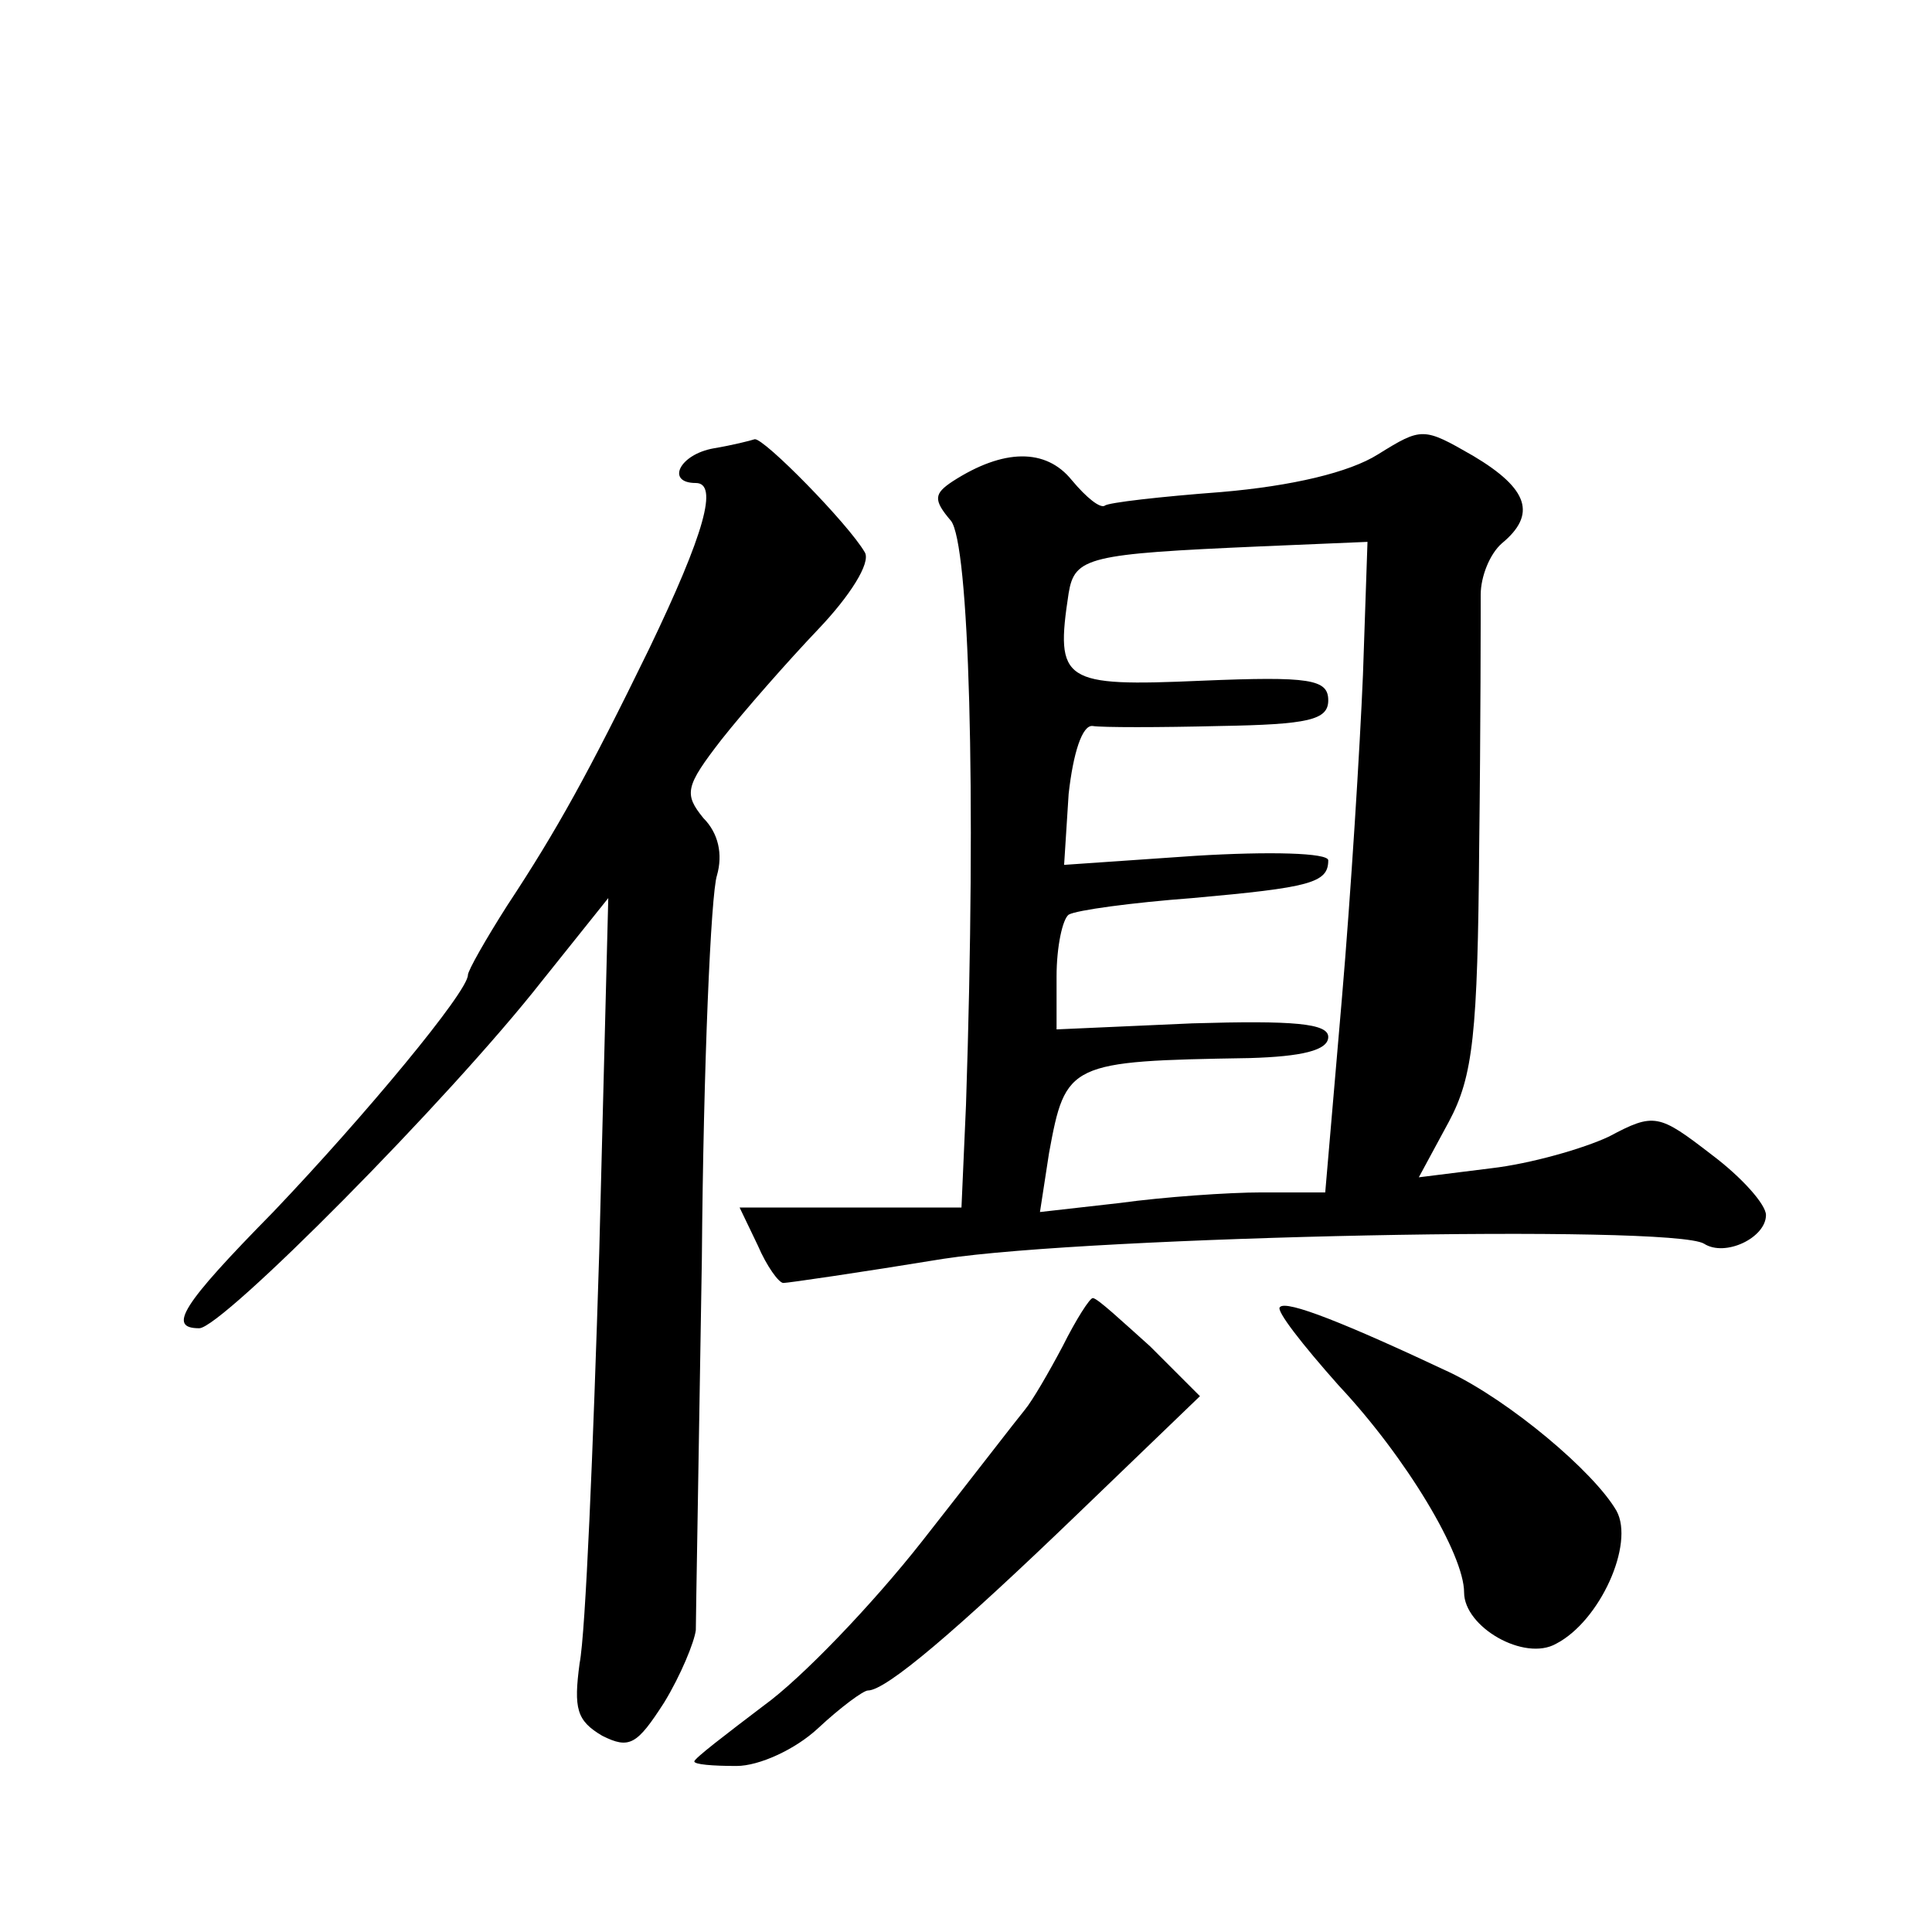 <?xml version="1.0" standalone="no"?>
<!DOCTYPE svg PUBLIC "-//W3C//DTD SVG 20010904//EN"
 "http://www.w3.org/TR/2001/REC-SVG-20010904/DTD/svg10.dtd">
<svg version="1.0" xmlns="http://www.w3.org/2000/svg"
 width="128pt" height="128pt" viewBox="0 0 128 128"
 preserveAspectRatio="xMidYMid meet">
<g transform="translate(0,128) scale(0.1,-0.1)"
fill="#0" stroke="none">
<path d="M913 979 c-19 -12 -57 -21 -104 -25 -40 -3 -75 -7 -77 -9 -3 -2 -12 5
-22 17 -17 21 -45 21 -79 -1 -12 -8 -13 -12 -1 -26 12 -15 17 -176 10 -387 l-3
-68 -73 0 -74 0 12 -25 c6 -14 14 -25 17 -25 3 0 51 7 106 16 98 15 483 23 504
10 14 -9 41 4 41 19 0 7 -16 25 -36 40 -35 27 -38 28 -68 12 -17 -8 -52 -18 -78
-21 l-48 -6 20 37 c16 30 19 58 20 182 1 80 1 156 1 167 0 12 6 27 14 34 23 19
18 36 -19 58 -33 19 -34 19 -63 1z m-10 -146 c-2 -48 -8 -145 -14 -215 l-11 -128
-42 0 c-22 0 -65 -3 -94 -7 l-53 -6 6 39 c11 60 13 61 133 63 34 1 52 5 52 14 0
9 -23 11 -90 9 l-90 -4 0 35 c0 20 4 38 8 41 5 3 42 8 82 11 78 7 90 10 90 25 0
5 -39 6 -88 3 l-87 -6 3 47 c3 27 9 46 16 45 6 -1 44 -1 84 0 59 1 72 4 72 17 0
14 -12 16 -84 13 -92 -4 -97 -1 -88 58 4 24 13 26 127 31 l71 3 -3 -88z M473 983
c-23 -4 -32 -23 -12 -23 15 0 6 -33 -31 -110 -40 -82 -61 -120 -94 -170 -14 -22
-26 -43 -26 -46 0 -11 -68 -93 -129 -157 -61 -62 -70 -77 -49 -77 15 0 165 151
227 230 l44 55 -6 -235 c-4 -129 -9 -252 -13 -272 -4 -30 -2 -38 15 -48 18 -9 23
-6 41 22 11 18 20 40 21 48 0 8 2 119 4 246 1 128 6 242 10 254 4 14 1 28 -9 38
-13 16 -12 21 12 52 15 19 44 52 64 73 21 22 35 44 31 51 -11 19 -67 76 -73 75
-3 -1 -15 -4 -27 -6z M704 388 c-9 -17 -20 -36 -25 -42 -5 -6 -35 -45 -68 -87 -33
-42 -80 -91 -105 -109 -25 -19 -46 -35 -46 -37 0 -2 12 -3 28 -3 15 0 39 11 54
25 15 14 30 25 33 25 12 0 58 39 140 118 l80 77 -33 33 c-19 17 -35 32 -38 32 -2
0 -11 -14 -20 -32z M848 414 c-3 -2 15 -25 39 -52 45 -48 83 -112 83 -137 0 -23
40 -46 61 -34 29 15 52 66 40 88 -15 26 -71 73 -111 92 -68 32 -108 48 -112 43z"/>
</g>
</svg>

